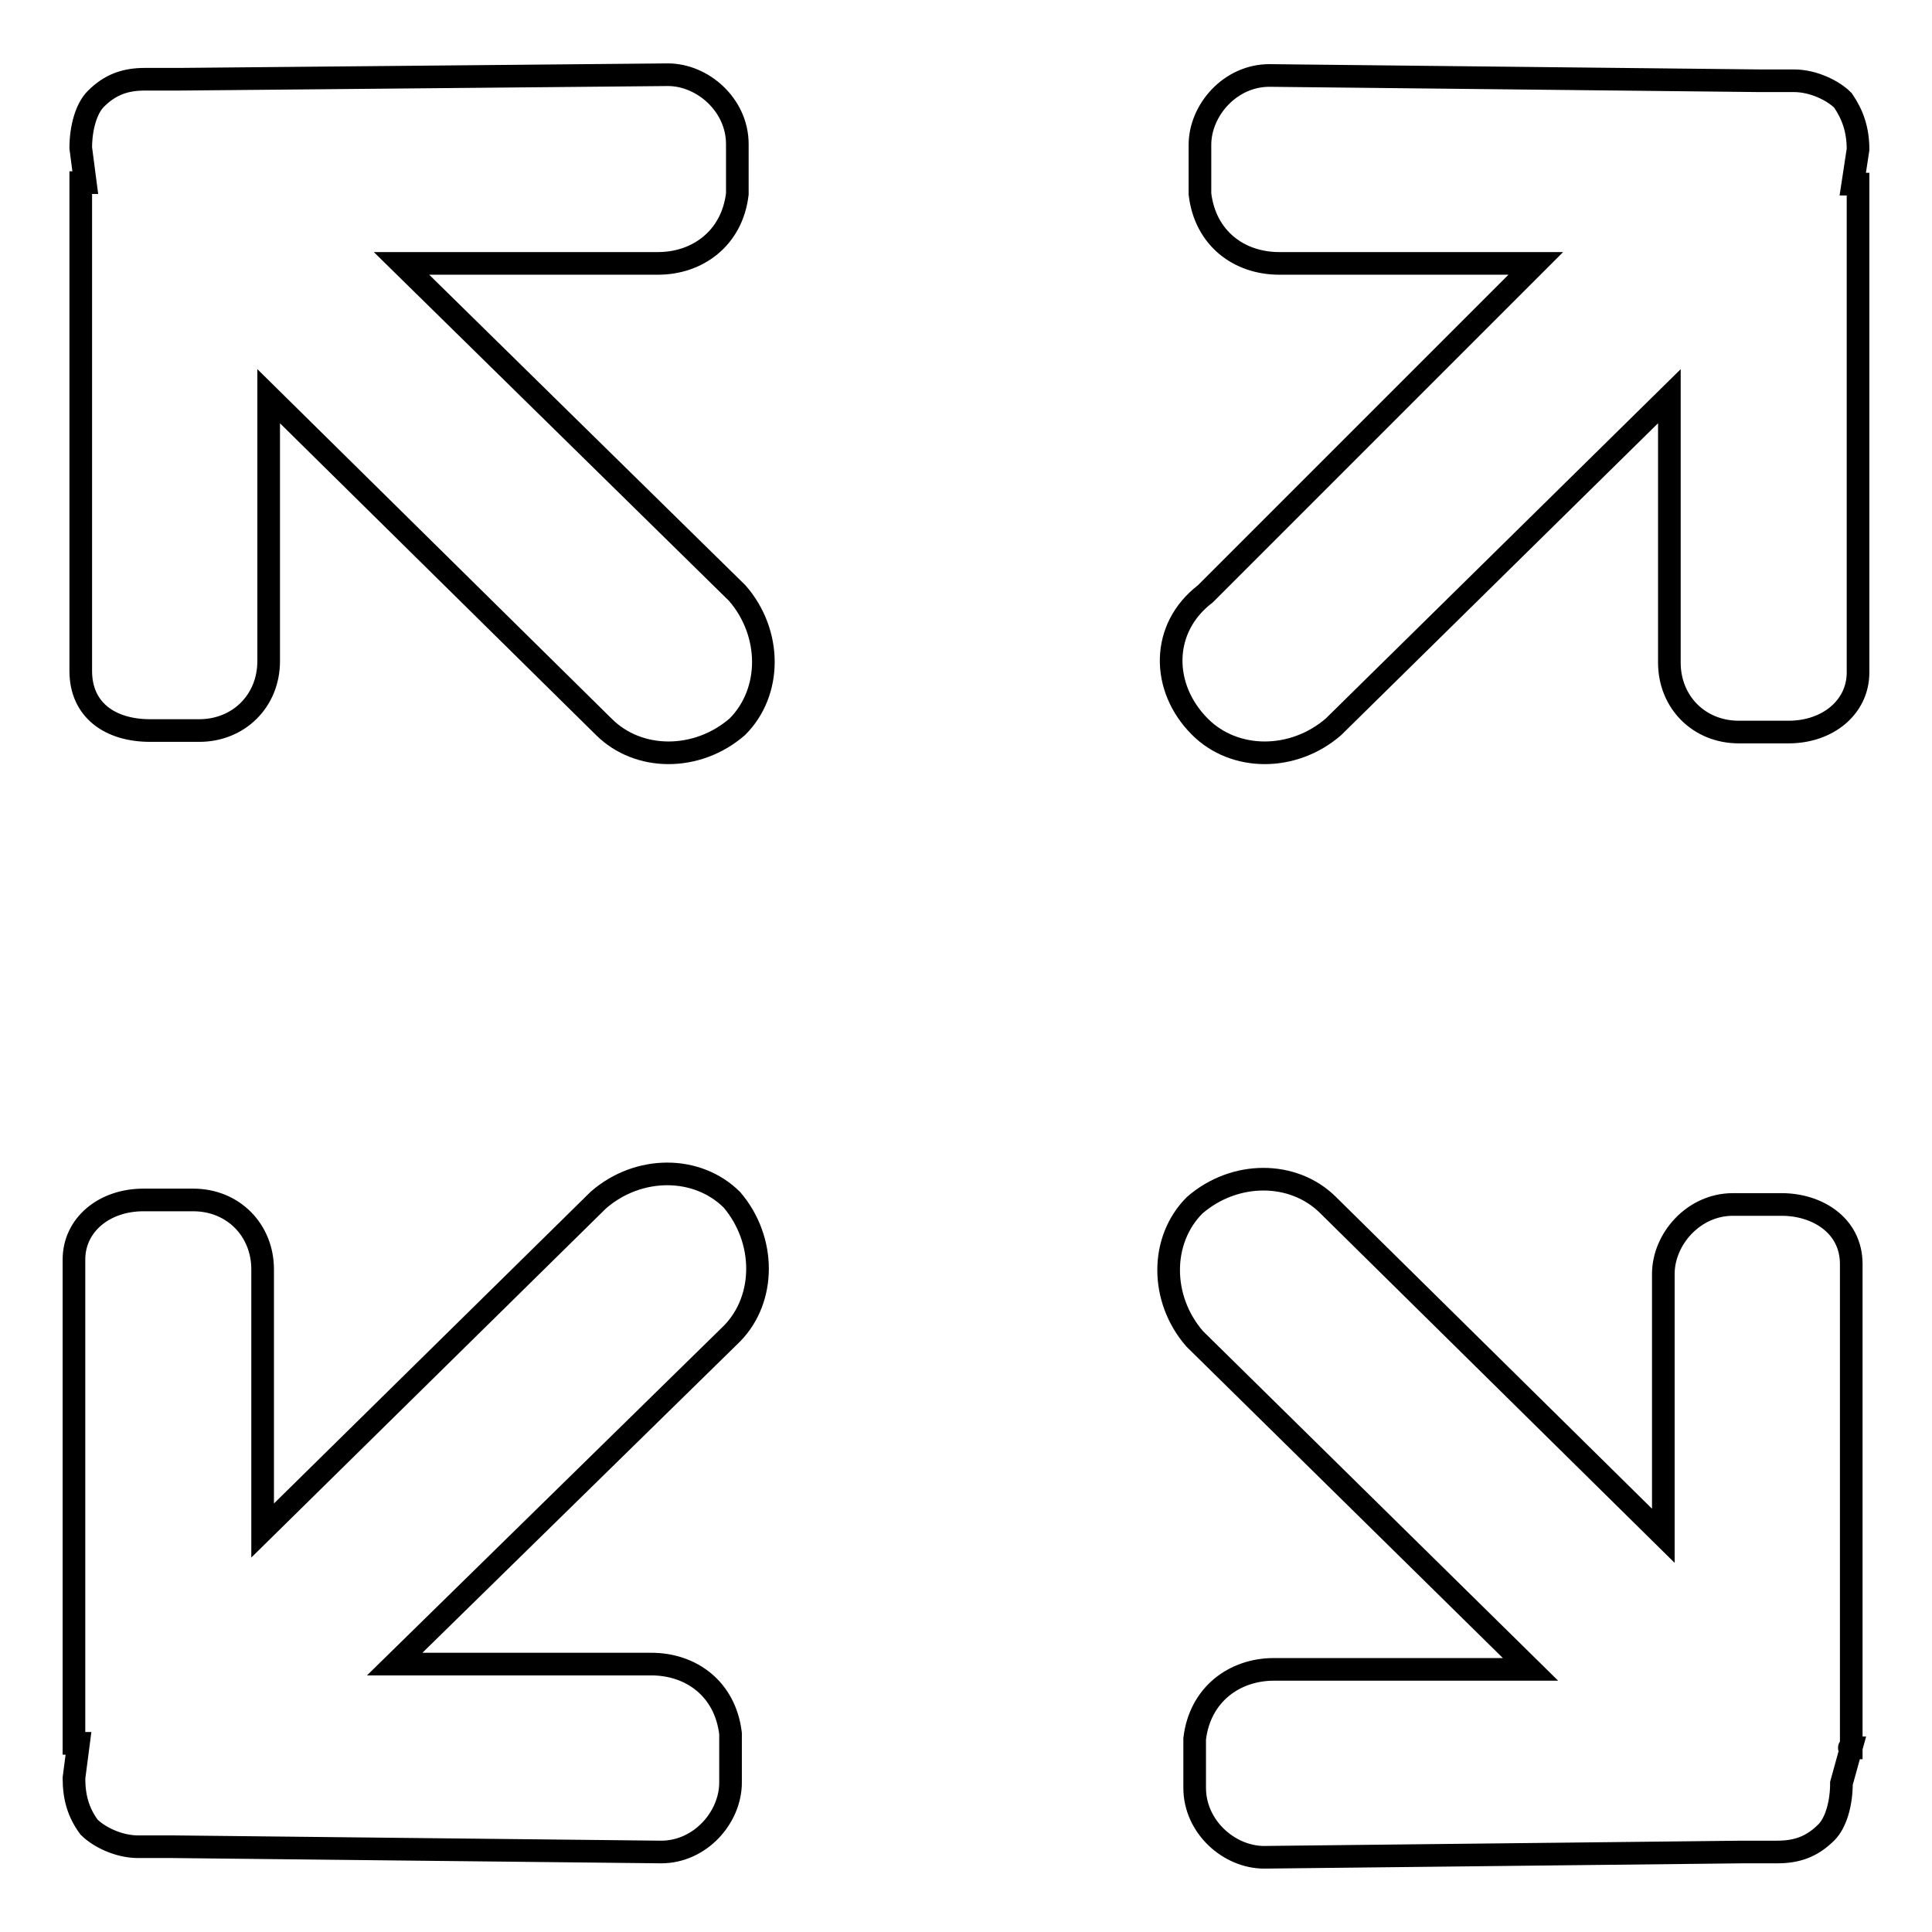 <?xml version="1.0" encoding="utf-8"?>
<!-- Svg Vector Icons : http://www.onlinewebfonts.com/icon -->
<!DOCTYPE svg PUBLIC "-//W3C//DTD SVG 1.1//EN" "http://www.w3.org/Graphics/SVG/1.1/DTD/svg11.dtd">
<svg version="1.1" xmlns="http://www.w3.org/2000/svg" xmlns:xlink="http://www.w3.org/1999/xlink" x="0px" y="0px" viewBox="0 0 256 256" enable-background="new 0 0 256 256" xml:space="preserve">
<g><g><path stroke-width="3" fill-opacity="0" stroke="#000000"  d="M159,96.3c4.6,4.6,12.4,4.6,17.7,0l44.5-43.8v35.3c0,5.2,3.9,9.2,9.2,9.2h6.6c5.2,0,9.2-3.3,9.2-7.9V24.4h-0.7l0.7-4.6c0-2.6-0.7-4.6-2-6.5c-1.3-1.3-3.9-2.6-6.5-2.6h-4.6l0,0L168.2,10c-5.2,0-9.2,4.6-9.2,9.2v6.5c0.7,5.9,5.2,9.2,10.5,9.2h34l-43.8,43.8C153.8,83.2,153.8,91.1,159,96.3L159,96.3z M97,159c-4.6-4.6-12.4-4.6-17.7,0l-44.5,43.8v-34.6c0-5.2-3.9-9.2-9.2-9.2h-6.6c-5.2,0-9.2,3.3-9.2,7.9V231h0.6l-0.6,4.6c0,2.6,0.6,4.6,2,6.5c1.3,1.3,3.9,2.6,6.5,2.6h4.6l0,0l64.7,0.7c5.2,0,9.2-4.6,9.2-9.2v-6.5c-0.7-5.9-5.2-9.2-10.5-9.2h-34L97,176.7C101.5,172.1,101.5,164.3,97,159L97,159z M245.3,231.6v-64.1c0-5.2-4.6-7.9-9.2-7.9h-6.5c-5.2,0-9.2,4.6-9.2,9.2v34.7L176,159.7c-4.6-4.6-12.4-4.6-17.7,0c-4.6,4.6-4.6,12.4,0,17.7l44.5,43.8h-34c-5.2,0-9.8,3.3-10.5,9.2v6.5c0,5.2,4.6,9.2,9.2,9.2l63.4-0.7l0,0h4.6c2.6,0,4.6-0.7,6.5-2.6c1.3-1.3,2-3.9,2-6.5L245.3,231.6C244.7,231.6,245.3,231.6,245.3,231.6L245.3,231.6z M53.2,34.9h34c5.2,0,9.8-3.3,10.5-9.2v-6.6c0-5.2-4.6-9.2-9.2-9.2l-64.7,0.6l0,0h-4.6c-2.6,0-4.6,0.7-6.5,2.6c-1.3,1.3-2,3.9-2,6.5l0.6,4.6h-0.6v64.7c0,5.2,3.9,7.9,9.2,7.9h6.5c5.2,0,9.2-3.9,9.2-9.2V52.5L80,96.3c4.6,4.6,12.4,4.6,17.7,0c4.6-4.6,4.6-12.4,0-17.7L53.2,34.9L53.2,34.9z"/></g></g>
</svg>